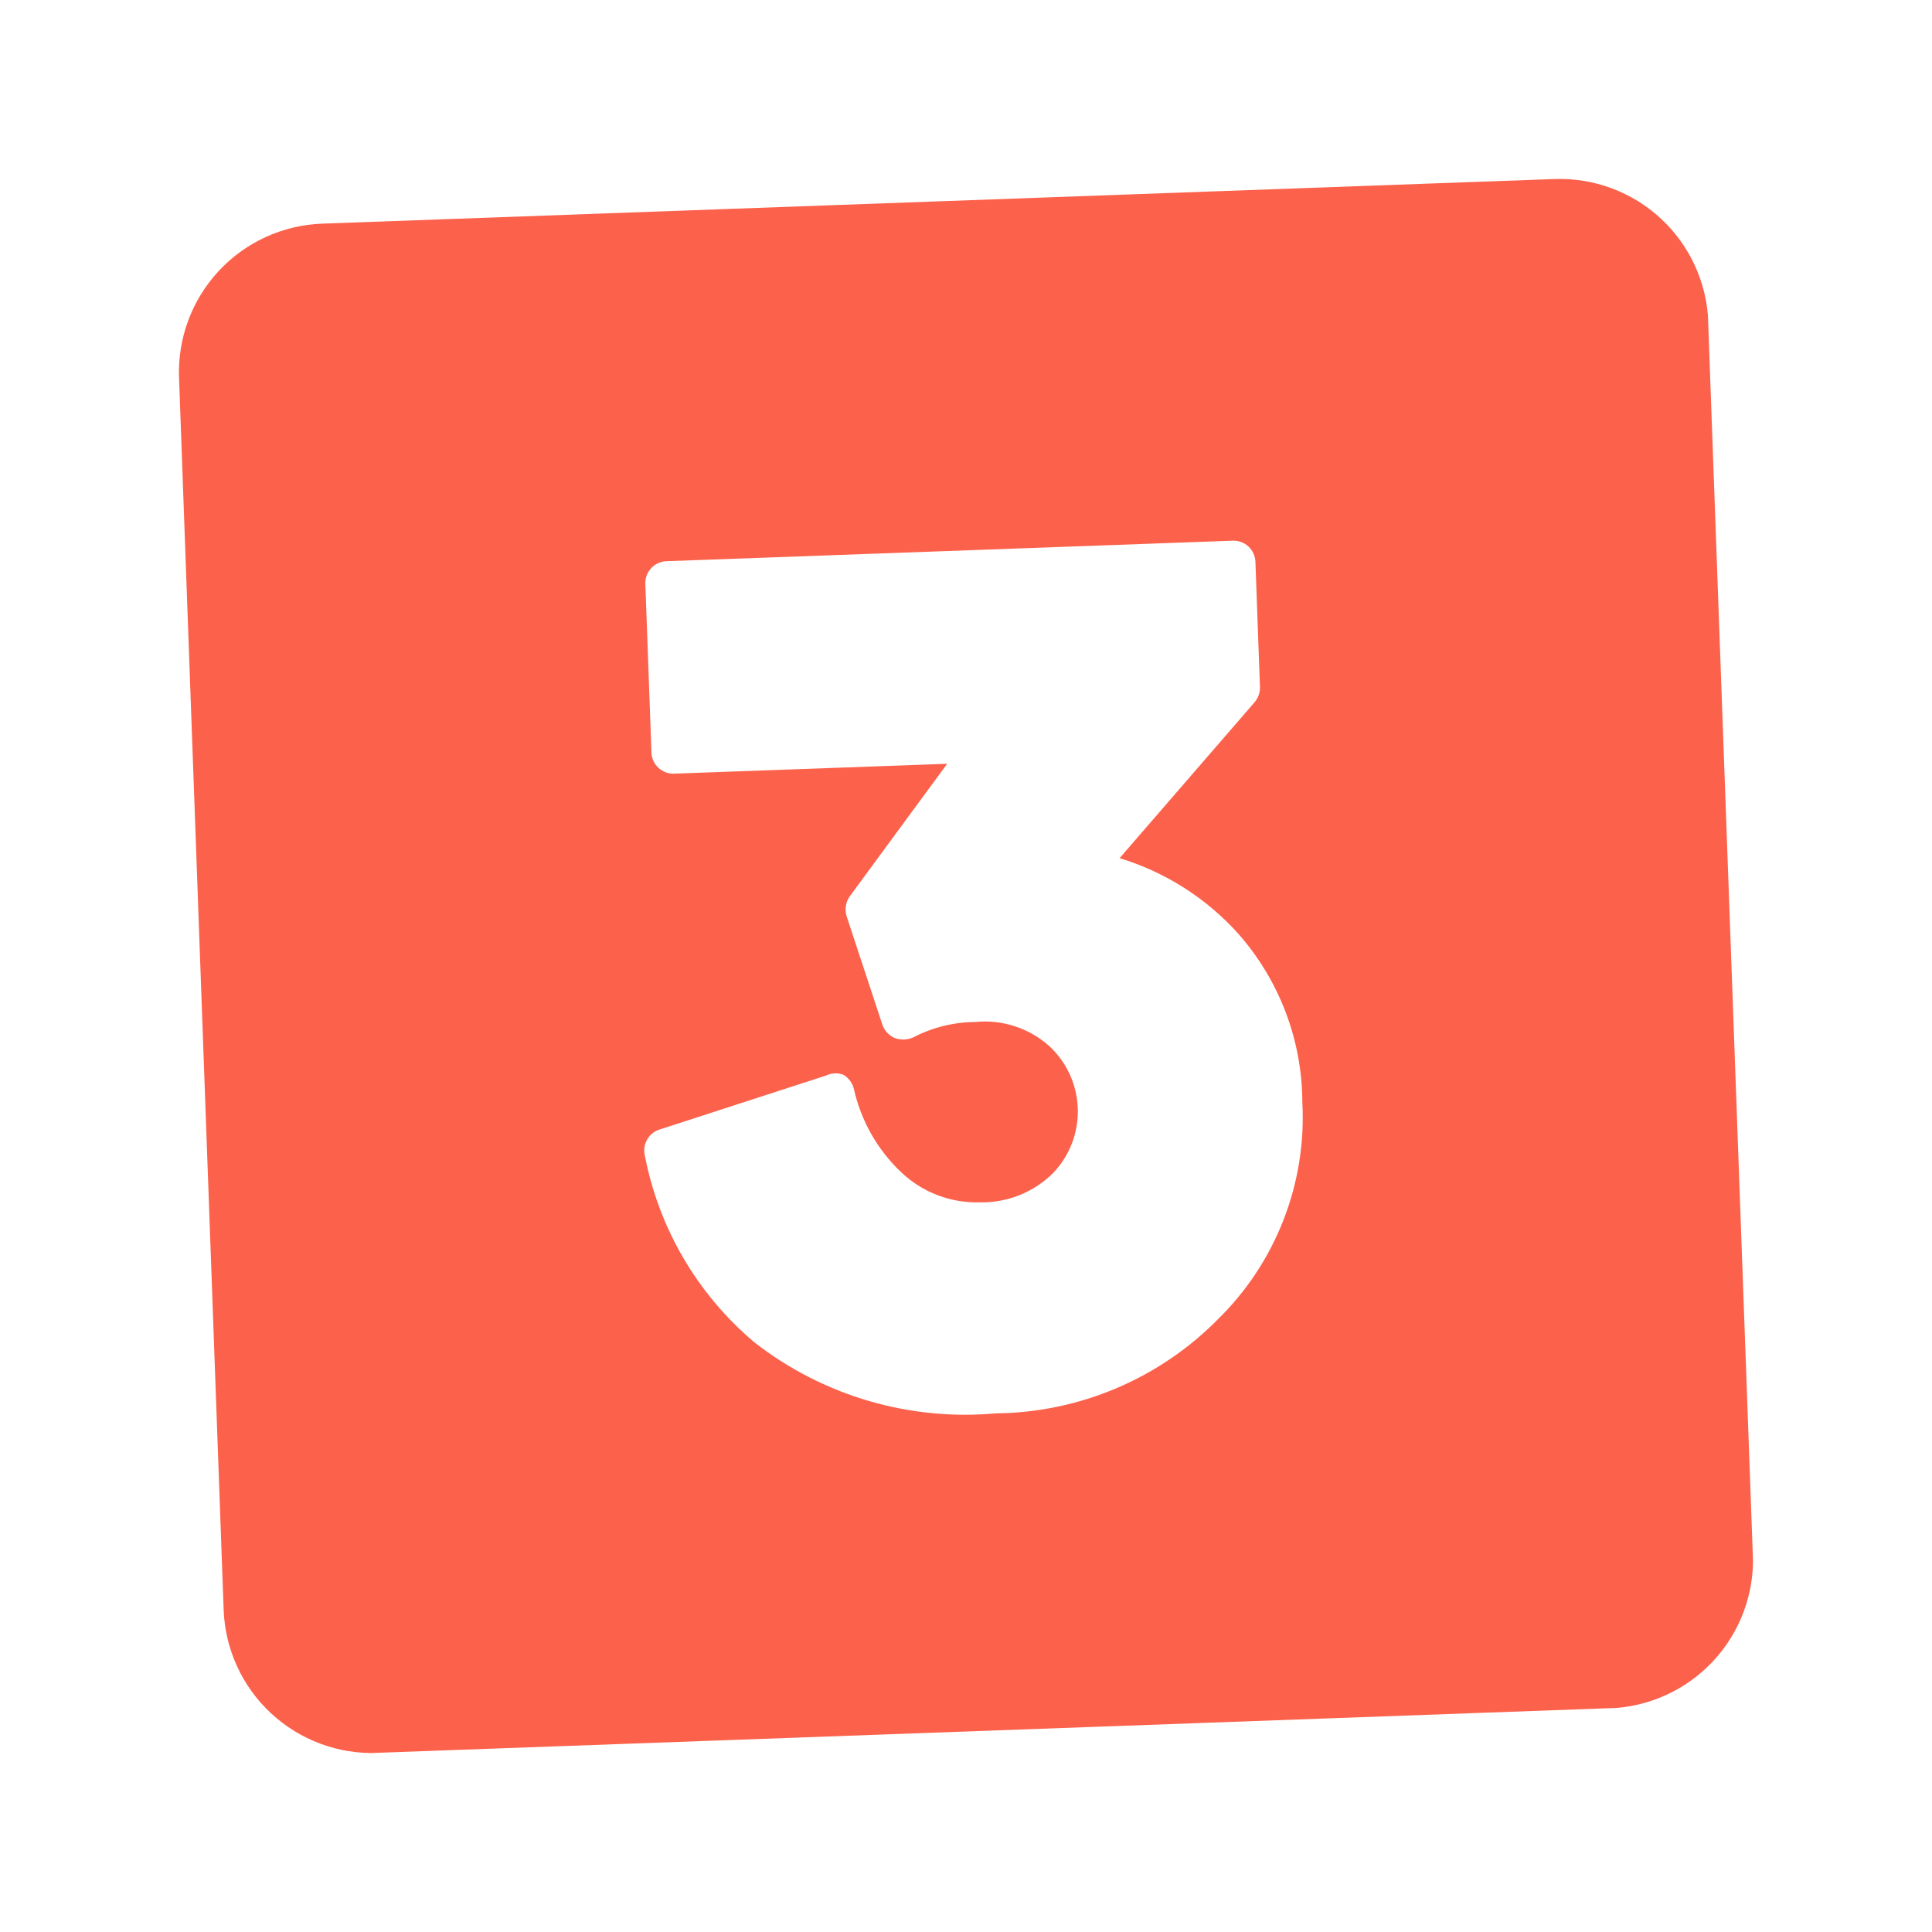 <svg xmlns="http://www.w3.org/2000/svg" xmlns:xlink="http://www.w3.org/1999/xlink" width="1000" viewBox="0 0 750 750" height="1000" preserveAspectRatio="xMidYMid meet"><defs><clipPath id="7d025736b8"><path d="M 69 69 L 681 69 L 681 681 L 69 681 Z M 69 69 " clip-rule="nonzero"></path></clipPath><clipPath id="764970d636"><path d="M 67.414 88.906 L 661.023 67.414 L 682.516 661.027 L 88.906 682.52 Z M 67.414 88.906 " clip-rule="nonzero"></path></clipPath><clipPath id="0ce8d06473"><path d="M 67.414 88.906 L 661.023 67.414 L 682.516 661.027 L 88.906 682.52 Z M 67.414 88.906 " clip-rule="nonzero"></path></clipPath></defs><g clip-path="url(#7d025736b8)"><g clip-path="url(#764970d636)"><g clip-path="url(#0ce8d06473)"><path fill="#fc614b" d="M 603.414 69.5 L 125.086 86.82 C 123.195 86.887 121.316 87.047 119.441 87.301 C 117.57 87.555 115.711 87.898 113.875 88.336 C 112.035 88.77 110.223 89.293 108.434 89.91 C 106.645 90.523 104.891 91.223 103.172 92.008 C 101.453 92.793 99.777 93.664 98.145 94.613 C 96.512 95.562 94.93 96.594 93.395 97.699 C 91.863 98.805 90.391 99.984 88.973 101.234 C 87.555 102.484 86.203 103.805 84.918 105.188 C 83.629 106.57 82.414 108.016 81.27 109.52 C 80.121 111.02 79.055 112.578 78.062 114.188 C 77.066 115.793 76.156 117.449 75.328 119.145 C 74.496 120.844 73.754 122.578 73.094 124.348 C 72.434 126.121 71.863 127.918 71.379 129.746 C 70.895 131.574 70.504 133.422 70.203 135.285 C 69.902 137.152 69.691 139.027 69.574 140.914 C 69.457 142.801 69.434 144.688 69.5 146.578 L 86.82 624.906 C 86.887 626.793 87.047 628.676 87.301 630.547 C 87.555 632.422 87.898 634.277 88.336 636.117 C 88.77 637.957 89.293 639.77 89.91 641.559 C 90.523 643.344 91.223 645.098 92.008 646.816 C 92.793 648.535 93.664 650.211 94.613 651.844 C 95.562 653.48 96.594 655.062 97.699 656.594 C 98.805 658.125 99.984 659.602 101.234 661.02 C 102.484 662.434 103.805 663.785 105.188 665.074 C 106.57 666.359 108.016 667.578 109.52 668.723 C 111.02 669.867 112.578 670.938 114.188 671.93 C 115.793 672.922 117.449 673.832 119.145 674.664 C 120.844 675.492 122.578 676.238 124.348 676.898 C 126.121 677.559 127.918 678.129 129.746 678.613 C 131.574 679.094 133.422 679.488 135.285 679.789 C 137.152 680.09 139.027 680.297 140.914 680.414 C 142.801 680.531 144.688 680.559 146.578 680.488 L 624.906 663.172 C 626.793 663.102 628.676 662.941 630.547 662.688 C 632.422 662.434 634.277 662.09 636.117 661.656 C 637.957 661.219 639.77 660.695 641.559 660.082 C 643.344 659.469 645.098 658.77 646.816 657.98 C 648.535 657.195 650.211 656.328 651.844 655.379 C 653.48 654.426 655.062 653.398 656.594 652.293 C 658.125 651.184 659.602 650.008 661.02 648.754 C 662.434 647.504 663.785 646.188 665.074 644.805 C 666.359 643.418 667.578 641.977 668.723 640.473 C 669.867 638.969 670.938 637.414 671.93 635.805 C 672.922 634.195 673.832 632.543 674.664 630.844 C 675.492 629.148 676.238 627.41 676.898 625.641 C 677.559 623.871 678.129 622.07 678.613 620.242 C 679.094 618.414 679.488 616.57 679.789 614.703 C 680.09 612.836 680.297 610.961 680.414 609.074 C 680.531 607.188 680.559 605.301 680.488 603.414 L 663.172 125.086 C 663.102 123.195 662.941 121.316 662.688 119.441 C 662.434 117.57 662.09 115.711 661.656 113.875 C 661.219 112.035 660.695 110.223 660.082 108.434 C 659.469 106.645 658.77 104.891 657.98 103.172 C 657.195 101.453 656.328 99.777 655.379 98.145 C 654.426 96.512 653.398 94.93 652.293 93.395 C 651.188 91.863 650.008 90.391 648.754 88.973 C 647.504 87.555 646.188 86.203 644.805 84.918 C 643.418 83.629 641.977 82.414 640.473 81.266 C 638.969 80.121 637.414 79.055 635.805 78.062 C 634.195 77.066 632.543 76.156 630.844 75.328 C 629.148 74.496 627.414 73.754 625.641 73.094 C 623.871 72.434 622.07 71.863 620.242 71.379 C 618.414 70.895 616.57 70.504 614.703 70.203 C 612.836 69.902 610.961 69.691 609.074 69.574 C 607.188 69.457 605.301 69.434 603.414 69.5 Z M 472.945 511.992 C 470.129 514.855 467.18 517.57 464.098 520.141 C 461.016 522.715 457.816 525.129 454.496 527.387 C 451.18 529.645 447.758 531.734 444.234 533.66 C 440.711 535.582 437.102 537.328 433.406 538.898 C 429.711 540.465 425.949 541.852 422.117 543.051 C 418.289 544.25 414.406 545.262 410.477 546.082 C 406.547 546.898 402.59 547.527 398.598 547.957 C 394.605 548.391 390.605 548.625 386.59 548.664 C 382.434 549.039 378.27 549.219 374.094 549.199 C 369.922 549.184 365.758 548.973 361.602 548.562 C 357.449 548.152 353.324 547.551 349.227 546.754 C 345.129 545.957 341.078 544.969 337.074 543.789 C 333.07 542.609 329.133 541.246 325.258 539.695 C 321.379 538.148 317.586 536.418 313.875 534.512 C 310.16 532.605 306.543 530.531 303.027 528.285 C 299.512 526.035 296.105 523.629 292.816 521.062 C 287.328 516.434 282.27 511.371 277.648 505.879 C 273.023 500.387 268.902 494.539 265.277 488.344 C 261.652 482.145 258.582 475.684 256.062 468.961 C 253.543 462.238 251.609 455.352 250.266 448.297 C 250.164 447.793 250.105 447.285 250.094 446.773 C 250.082 446.258 250.117 445.75 250.199 445.242 C 250.277 444.734 250.406 444.238 250.574 443.754 C 250.746 443.27 250.961 442.805 251.215 442.359 C 251.469 441.914 251.766 441.496 252.094 441.102 C 252.426 440.711 252.789 440.352 253.188 440.023 C 253.586 439.699 254.008 439.41 254.457 439.16 C 254.906 438.914 255.371 438.707 255.859 438.539 L 320.699 417.512 C 321.762 417 322.887 416.723 324.066 416.68 C 325.246 416.637 326.387 416.832 327.484 417.266 C 328.5 417.891 329.359 418.684 330.059 419.652 C 330.754 420.621 331.238 421.688 331.508 422.852 C 332.195 425.895 333.098 428.867 334.223 431.777 C 335.344 434.688 336.676 437.496 338.211 440.211 C 339.75 442.926 341.477 445.512 343.391 447.969 C 345.309 450.43 347.395 452.734 349.652 454.891 C 351.668 456.828 353.852 458.551 356.207 460.059 C 358.562 461.566 361.043 462.828 363.648 463.848 C 366.254 464.863 368.934 465.617 371.691 466.102 C 374.445 466.59 377.219 466.801 380.016 466.742 C 382.684 466.82 385.336 466.629 387.965 466.164 C 390.598 465.703 393.156 464.98 395.637 463.996 C 398.121 463.012 400.48 461.785 402.711 460.32 C 404.945 458.855 407.008 457.18 408.898 455.293 C 409.691 454.461 410.438 453.59 411.141 452.684 C 411.848 451.777 412.504 450.836 413.113 449.863 C 413.727 448.891 414.285 447.891 414.797 446.863 C 415.309 445.836 415.77 444.785 416.176 443.711 C 416.582 442.637 416.934 441.547 417.23 440.438 C 417.531 439.328 417.77 438.207 417.957 437.074 C 418.145 435.941 418.273 434.801 418.348 433.656 C 418.418 432.508 418.434 431.363 418.395 430.215 C 418.352 429.066 418.254 427.926 418.098 426.785 C 417.941 425.648 417.73 424.523 417.461 423.406 C 417.195 422.289 416.871 421.188 416.496 420.105 C 416.117 419.02 415.688 417.957 415.203 416.914 C 414.723 415.871 414.188 414.859 413.605 413.871 C 413.02 412.879 412.387 411.922 411.707 411 C 411.027 410.074 410.305 409.184 409.535 408.328 C 408.77 407.477 407.961 406.664 407.109 405.891 C 405.172 404.188 403.078 402.699 400.836 401.426 C 398.59 400.152 396.238 399.125 393.781 398.336 C 391.324 397.547 388.809 397.02 386.242 396.75 C 383.676 396.48 381.109 396.473 378.543 396.734 C 374.363 396.766 370.25 397.285 366.195 398.293 C 362.141 399.301 358.262 400.77 354.555 402.699 C 353.418 403.211 352.223 403.488 350.977 403.535 C 349.73 403.582 348.52 403.387 347.348 402.957 C 346.188 402.461 345.184 401.75 344.332 400.816 C 343.484 399.883 342.867 398.816 342.484 397.613 L 328.648 355.656 C 328.25 354.348 328.16 353.023 328.371 351.672 C 328.582 350.324 329.078 349.09 329.859 347.969 L 367.695 296.496 L 261.684 300.332 C 261.125 300.352 260.57 300.32 260.023 300.23 C 259.473 300.141 258.938 300 258.414 299.805 C 257.891 299.609 257.395 299.367 256.918 299.074 C 256.445 298.781 256.004 298.445 255.594 298.066 C 255.188 297.688 254.82 297.27 254.492 296.82 C 254.168 296.367 253.891 295.887 253.656 295.383 C 253.426 294.875 253.246 294.352 253.117 293.809 C 252.988 293.266 252.914 292.715 252.895 292.16 L 250.523 226.645 C 250.504 226.086 250.535 225.531 250.625 224.984 C 250.715 224.434 250.855 223.898 251.051 223.375 C 251.246 222.852 251.488 222.355 251.781 221.879 C 252.074 221.406 252.41 220.965 252.789 220.559 C 253.168 220.148 253.586 219.781 254.035 219.457 C 254.488 219.129 254.969 218.852 255.473 218.617 C 255.98 218.387 256.504 218.207 257.047 218.078 C 257.59 217.949 258.141 217.875 258.695 217.855 L 478.566 209.895 C 479.121 209.875 479.676 209.91 480.227 210 C 480.777 210.086 481.312 210.23 481.836 210.422 C 482.355 210.617 482.855 210.859 483.328 211.152 C 483.805 211.445 484.246 211.781 484.652 212.164 C 485.062 212.543 485.43 212.957 485.754 213.41 C 486.082 213.859 486.359 214.34 486.59 214.848 C 486.824 215.355 487.004 215.879 487.133 216.422 C 487.258 216.961 487.332 217.512 487.355 218.07 L 489.113 266.621 C 489.152 267.723 488.992 268.793 488.625 269.836 C 488.258 270.875 487.715 271.812 486.996 272.645 L 434.621 333.137 C 439.039 334.477 443.344 336.109 447.535 338.039 C 451.73 339.965 455.773 342.168 459.664 344.648 C 463.559 347.125 467.266 349.855 470.785 352.84 C 474.305 355.824 477.609 359.031 480.691 362.465 C 484.645 366.938 488.164 371.73 491.25 376.84 C 494.34 381.949 496.945 387.293 499.066 392.871 C 501.191 398.449 502.801 404.176 503.891 410.043 C 504.98 415.914 505.539 421.832 505.562 427.801 C 505.773 431.676 505.781 435.551 505.582 439.43 C 505.379 443.305 504.977 447.16 504.367 450.992 C 503.758 454.824 502.949 458.613 501.938 462.359 C 500.926 466.109 499.719 469.789 498.316 473.41 C 496.914 477.027 495.324 480.562 493.547 484.012 C 491.77 487.461 489.816 490.809 487.684 494.051 C 485.551 497.293 483.254 500.414 480.789 503.414 C 478.328 506.414 475.711 509.273 472.945 511.992 Z M 472.945 511.992 " fill-opacity="1" fill-rule="nonzero"></path></g></g></g></svg>